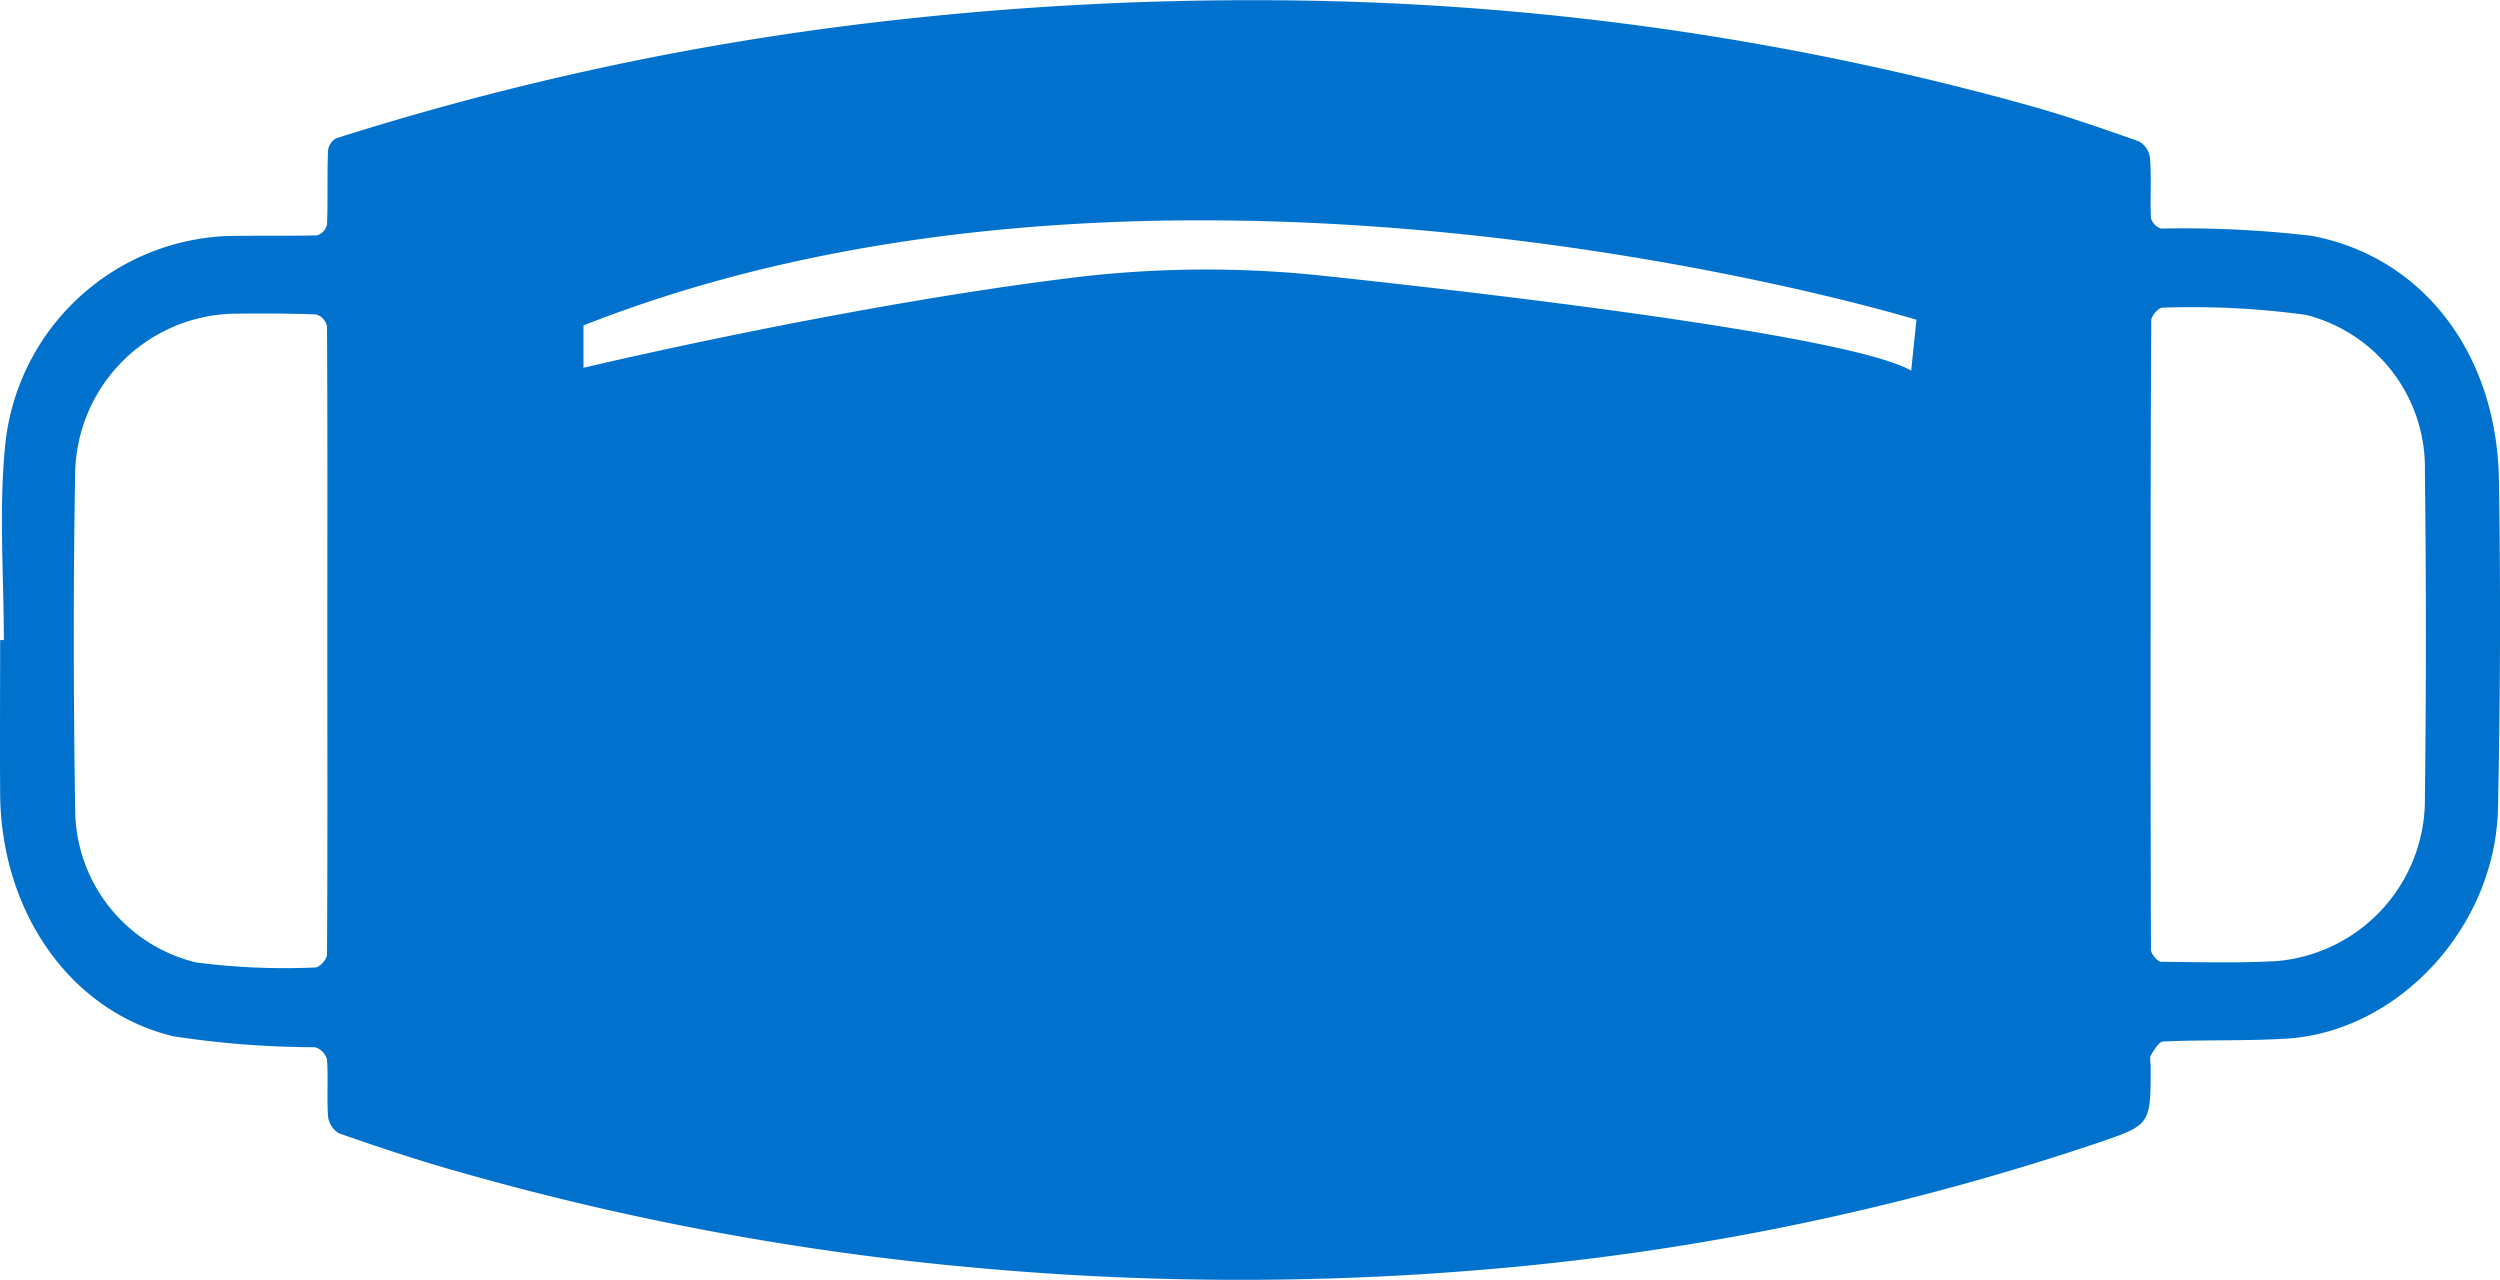 <?xml version="1.0" encoding="UTF-8"?>
<svg xmlns="http://www.w3.org/2000/svg" xmlns:xlink="http://www.w3.org/1999/xlink" id="Group_74" data-name="Group 74" width="103.839" height="53.158" viewBox="0 0 103.839 53.158">
  <defs>
    <clipPath id="clip-path">
      <rect id="Rectangle_24" data-name="Rectangle 24" width="103.839" height="53.158" fill="none"></rect>
    </clipPath>
  </defs>
  <g id="Group_73" data-name="Group 73" clip-path="url(#clip-path)">
    <path id="Path_3288" data-name="Path 3288" d="M100.72,33.178a6.733,6.733,0,0,1-6.148,6.741c-1.6.088-3.2.044-4.814.029-.139,0-.417-.325-.417-.5q-.02-6.564-.014-13.127c0-4.332,0-8.678.028-13.024,0-.177.305-.518.459-.518a34.966,34.966,0,0,1,5.967.3,6.545,6.545,0,0,1,4.938,6.489q.084,6.808,0,13.615M79.382,15.395c-2.463-1.419-16.749-3.119-24.219-3.918a45.64,45.64,0,0,0-10.628.059c-9.5,1.167-20.3,3.74-20.3,3.74V13.517C48.764,3.834,79.6,13.281,79.6,13.281Zm-65.8,24.258c0,.193-.32.547-.5.532a28.717,28.717,0,0,1-4.925-.207,6.562,6.562,0,0,1-5.035-6.371c-.07-4.641-.084-9.268,0-13.91a6.734,6.734,0,0,1,6.51-6.666c1.168-.015,2.337-.015,3.505.029a.668.668,0,0,1,.445.489c.027,4.361.014,8.721.014,13.067s.014,8.692-.014,13.038m90.212-19.69c-.069-5.234-3.13-9.3-7.79-10.17a45.958,45.958,0,0,0-6.246-.3.657.657,0,0,1-.417-.428c-.042-.842.028-1.686-.042-2.514a.907.907,0,0,0-.459-.68c-1.5-.532-3-1.049-4.521-1.479A119.484,119.484,0,0,0,54.731.035,133.894,133.894,0,0,0,34.95,1.1,120.3,120.3,0,0,0,13.973,5.741a.655.655,0,0,0-.348.518c-.042,1.02,0,2.055-.042,3.074a.621.621,0,0,1-.417.444c-1.267.03-2.546,0-3.812.03A9.662,9.662,0,0,0,.214,18.5c-.264,2.661-.055,5.38-.055,8.086H.006c0,2.129-.014,4.243,0,6.372.028,4.863,2.866,9.032,7.178,10.081a38.985,38.985,0,0,0,5.9.458.732.732,0,0,1,.5.518c.055.784-.014,1.582.042,2.365a.935.935,0,0,0,.459.695c1.614.562,3.241,1.109,4.869,1.567a115.839,115.839,0,0,0,21.812,4.036A120.547,120.547,0,0,0,62.8,52.631a107.756,107.756,0,0,0,24.372-5.174c2.157-.739,2.157-.739,2.157-3.164,0-.162-.056-.355.014-.473.139-.222.334-.562.515-.562,1.711-.074,3.421-.015,5.134-.119,4.632-.3,8.652-4.627,8.763-9.564q.146-6.807.042-13.614" transform="translate(0 0)" fill="#0072ce"></path>
  </g>
</svg>
